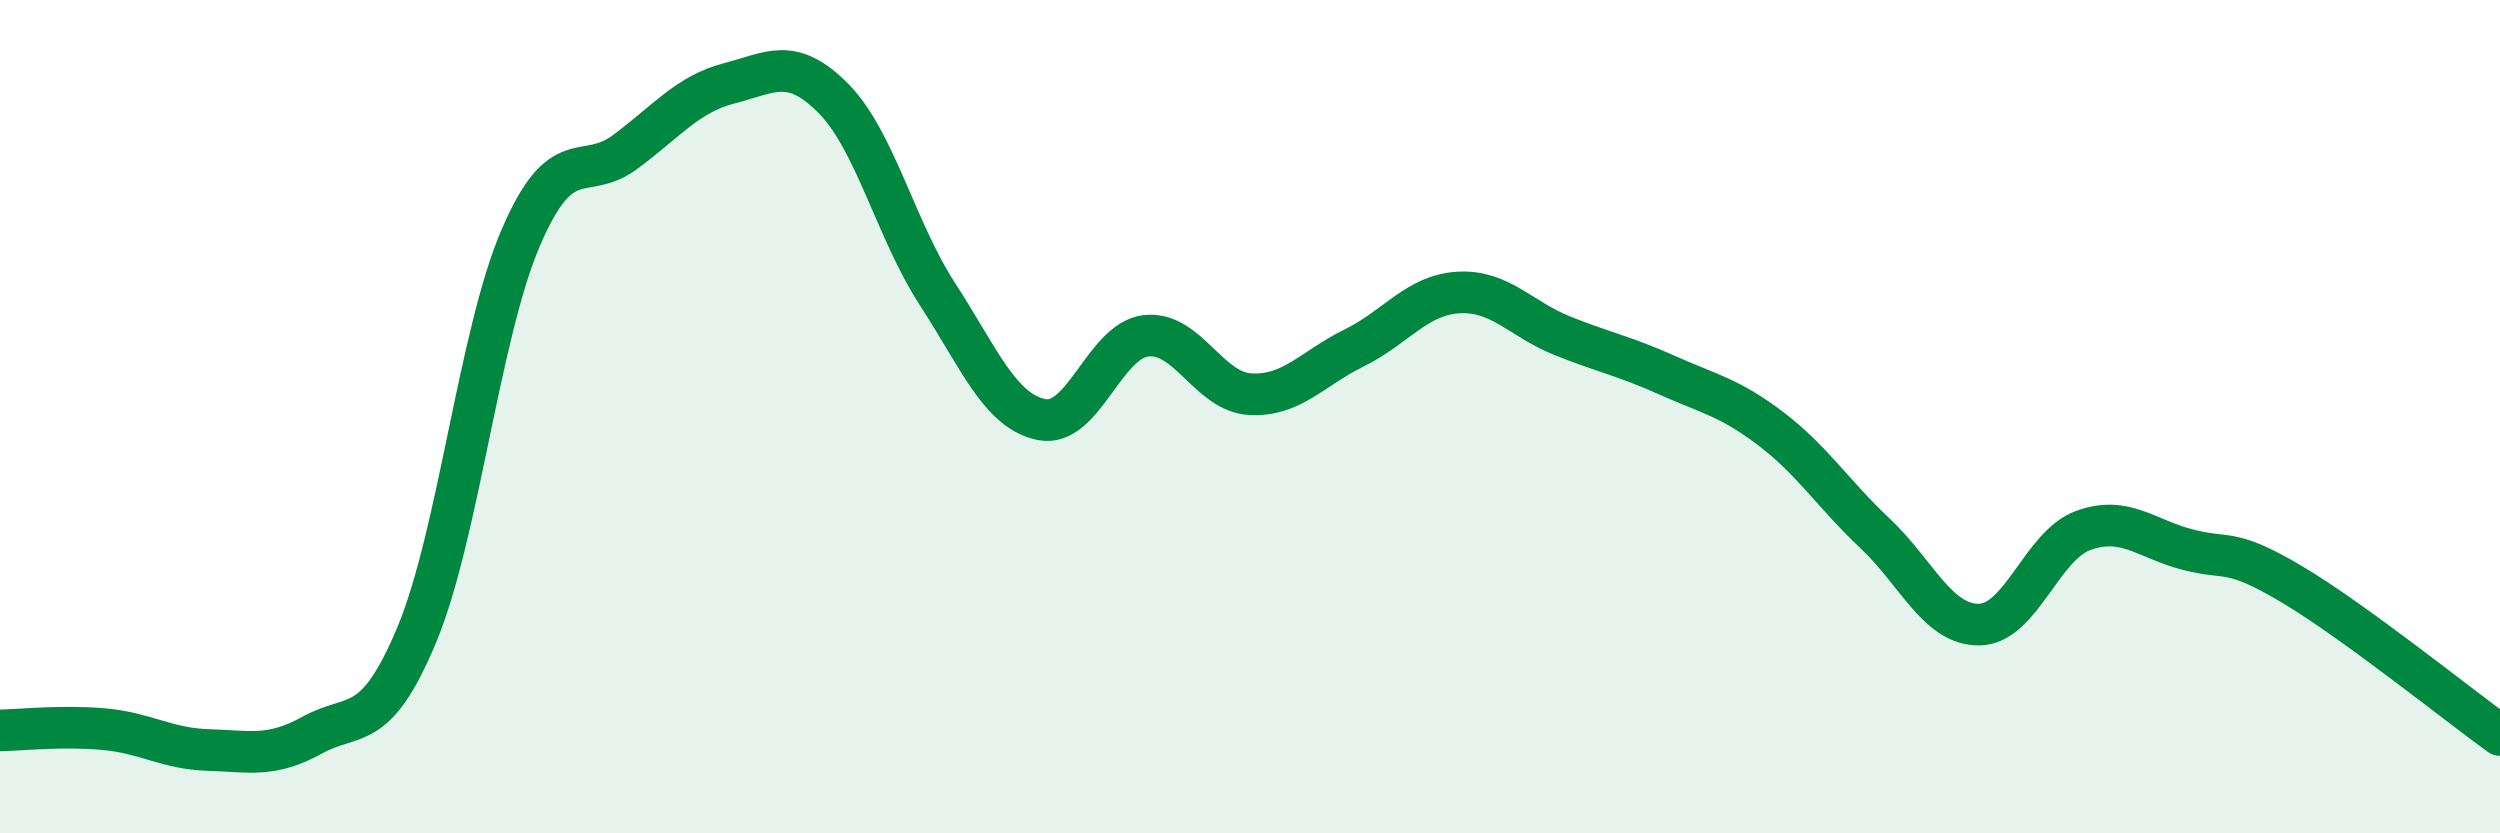 
    <svg width="60" height="20" viewBox="0 0 60 20" xmlns="http://www.w3.org/2000/svg">
      <path
        d="M 0,17.53 C 0.5,17.52 1.5,17.41 2.5,17.5 C 3.5,17.59 4,17.97 5,18 C 6,18.03 6.5,18.19 7.5,17.64 C 8.5,17.09 9,17.63 10,15.24 C 11,12.85 11.5,8.02 12.5,5.7 C 13.5,3.38 14,4.39 15,3.65 C 16,2.91 16.5,2.26 17.5,2 C 18.5,1.74 19,1.35 20,2.36 C 21,3.37 21.5,5.52 22.5,7.06 C 23.5,8.6 24,9.87 25,10.07 C 26,10.27 26.5,8.18 27.5,8.06 C 28.5,7.94 29,9.4 30,9.46 C 31,9.52 31.5,8.84 32.5,8.35 C 33.5,7.86 34,7.08 35,7.02 C 36,6.96 36.5,7.66 37.5,8.06 C 38.5,8.46 39,8.55 40,9 C 41,9.45 41.5,9.53 42.5,10.29 C 43.5,11.05 44,11.86 45,12.8 C 46,13.74 46.5,15 47.5,14.99 C 48.5,14.98 49,13.09 50,12.73 C 51,12.37 51.5,12.93 52.5,13.19 C 53.5,13.45 53.5,13.13 55,14.02 C 56.5,14.91 59,16.92 60,17.64L60 20L0 20Z"
        fill="#008740"
        opacity="0.1"
        stroke-linecap="round"
        stroke-linejoin="round"
      />
      <path
        d="M 0,17.53 C 0.5,17.52 1.5,17.41 2.5,17.5 C 3.5,17.59 4,17.97 5,18 C 6,18.03 6.5,18.19 7.5,17.64 C 8.5,17.09 9,17.63 10,15.24 C 11,12.85 11.5,8.02 12.5,5.7 C 13.5,3.38 14,4.39 15,3.65 C 16,2.91 16.5,2.26 17.5,2 C 18.5,1.74 19,1.35 20,2.36 C 21,3.37 21.5,5.52 22.5,7.06 C 23.5,8.6 24,9.87 25,10.07 C 26,10.27 26.5,8.18 27.5,8.06 C 28.5,7.94 29,9.4 30,9.46 C 31,9.52 31.5,8.84 32.5,8.35 C 33.5,7.86 34,7.08 35,7.02 C 36,6.96 36.5,7.66 37.5,8.06 C 38.5,8.46 39,8.55 40,9 C 41,9.45 41.5,9.53 42.5,10.29 C 43.5,11.05 44,11.86 45,12.8 C 46,13.74 46.5,15 47.5,14.99 C 48.5,14.98 49,13.09 50,12.73 C 51,12.37 51.5,12.93 52.5,13.19 C 53.5,13.45 53.5,13.13 55,14.02 C 56.5,14.91 59,16.92 60,17.64"
        stroke="#008740"
        stroke-width="1"
        fill="none"
        stroke-linecap="round"
        stroke-linejoin="round"
      />
    </svg>
  